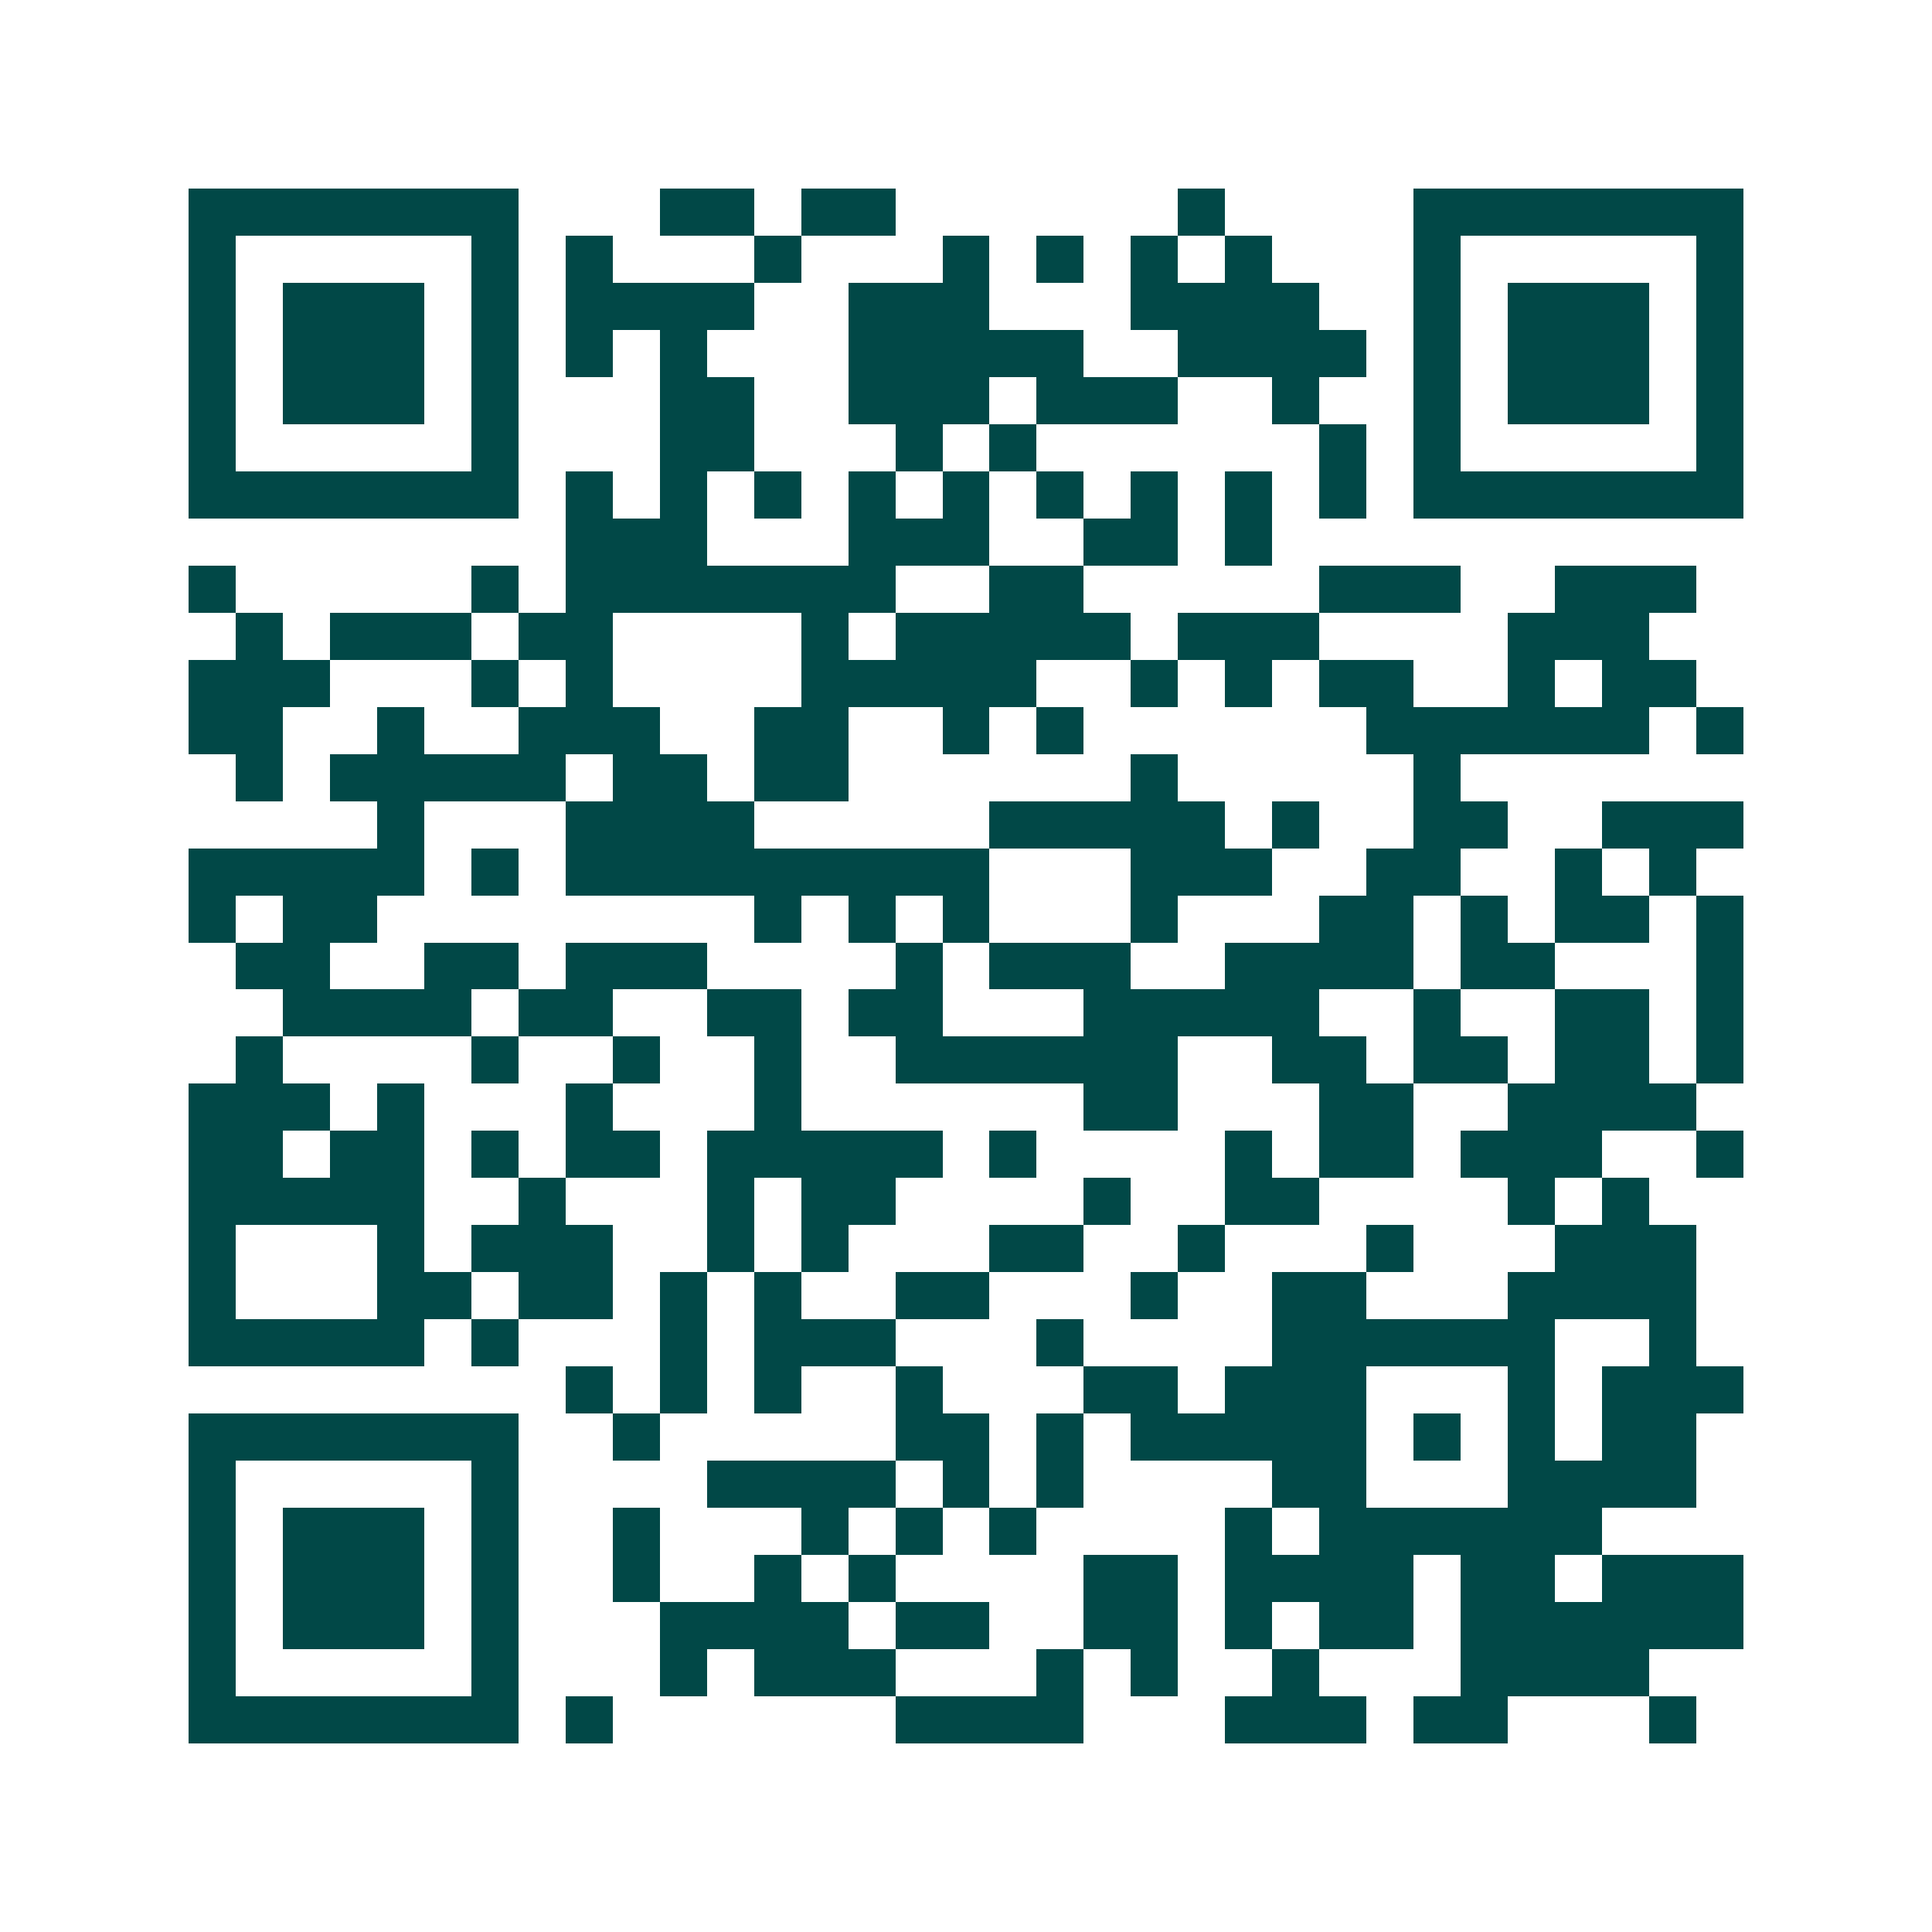 <svg xmlns="http://www.w3.org/2000/svg" width="200" height="200" viewBox="0 0 41 41" shape-rendering="crispEdges"><path fill="#ffffff" d="M0 0h41v41H0z"/><path stroke="#014847" d="M4 4.5h7m3 0h2m1 0h2m6 0h1m4 0h7M4 5.5h1m5 0h1m1 0h1m3 0h1m3 0h1m1 0h1m1 0h1m1 0h1m3 0h1m5 0h1M4 6.5h1m1 0h3m1 0h1m1 0h4m2 0h3m3 0h4m2 0h1m1 0h3m1 0h1M4 7.5h1m1 0h3m1 0h1m1 0h1m1 0h1m3 0h5m2 0h4m1 0h1m1 0h3m1 0h1M4 8.5h1m1 0h3m1 0h1m3 0h2m2 0h3m1 0h3m2 0h1m2 0h1m1 0h3m1 0h1M4 9.5h1m5 0h1m3 0h2m3 0h1m1 0h1m6 0h1m1 0h1m5 0h1M4 10.5h7m1 0h1m1 0h1m1 0h1m1 0h1m1 0h1m1 0h1m1 0h1m1 0h1m1 0h1m1 0h7M12 11.5h3m3 0h3m2 0h2m1 0h1M4 12.5h1m5 0h1m1 0h7m2 0h2m5 0h3m2 0h3M5 13.5h1m1 0h3m1 0h2m4 0h1m1 0h5m1 0h3m4 0h3M4 14.5h3m3 0h1m1 0h1m4 0h5m2 0h1m1 0h1m1 0h2m2 0h1m1 0h2M4 15.5h2m2 0h1m2 0h3m2 0h2m2 0h1m1 0h1m6 0h6m1 0h1M5 16.5h1m1 0h5m1 0h2m1 0h2m6 0h1m5 0h1M8 17.5h1m3 0h4m5 0h5m1 0h1m2 0h2m2 0h3M4 18.5h5m1 0h1m1 0h9m3 0h3m2 0h2m2 0h1m1 0h1M4 19.5h1m1 0h2m8 0h1m1 0h1m1 0h1m3 0h1m3 0h2m1 0h1m1 0h2m1 0h1M5 20.5h2m2 0h2m1 0h3m4 0h1m1 0h3m2 0h4m1 0h2m3 0h1M6 21.5h4m1 0h2m2 0h2m1 0h2m3 0h5m2 0h1m2 0h2m1 0h1M5 22.5h1m4 0h1m2 0h1m2 0h1m2 0h6m2 0h2m1 0h2m1 0h2m1 0h1M4 23.5h3m1 0h1m3 0h1m3 0h1m6 0h2m3 0h2m2 0h4M4 24.5h2m1 0h2m1 0h1m1 0h2m1 0h5m1 0h1m4 0h1m1 0h2m1 0h3m2 0h1M4 25.5h5m2 0h1m3 0h1m1 0h2m4 0h1m2 0h2m4 0h1m1 0h1M4 26.5h1m3 0h1m1 0h3m2 0h1m1 0h1m3 0h2m2 0h1m3 0h1m3 0h3M4 27.5h1m3 0h2m1 0h2m1 0h1m1 0h1m2 0h2m3 0h1m2 0h2m3 0h4M4 28.5h5m1 0h1m3 0h1m1 0h3m3 0h1m4 0h6m2 0h1M12 29.5h1m1 0h1m1 0h1m2 0h1m3 0h2m1 0h3m3 0h1m1 0h3M4 30.5h7m2 0h1m5 0h2m1 0h1m1 0h5m1 0h1m1 0h1m1 0h2M4 31.5h1m5 0h1m4 0h4m1 0h1m1 0h1m4 0h2m3 0h4M4 32.5h1m1 0h3m1 0h1m2 0h1m3 0h1m1 0h1m1 0h1m4 0h1m1 0h6M4 33.5h1m1 0h3m1 0h1m2 0h1m2 0h1m1 0h1m4 0h2m1 0h4m1 0h2m1 0h3M4 34.5h1m1 0h3m1 0h1m3 0h4m1 0h2m2 0h2m1 0h1m1 0h2m1 0h6M4 35.5h1m5 0h1m3 0h1m1 0h3m3 0h1m1 0h1m2 0h1m3 0h4M4 36.5h7m1 0h1m6 0h4m3 0h3m1 0h2m3 0h1"/></svg>
